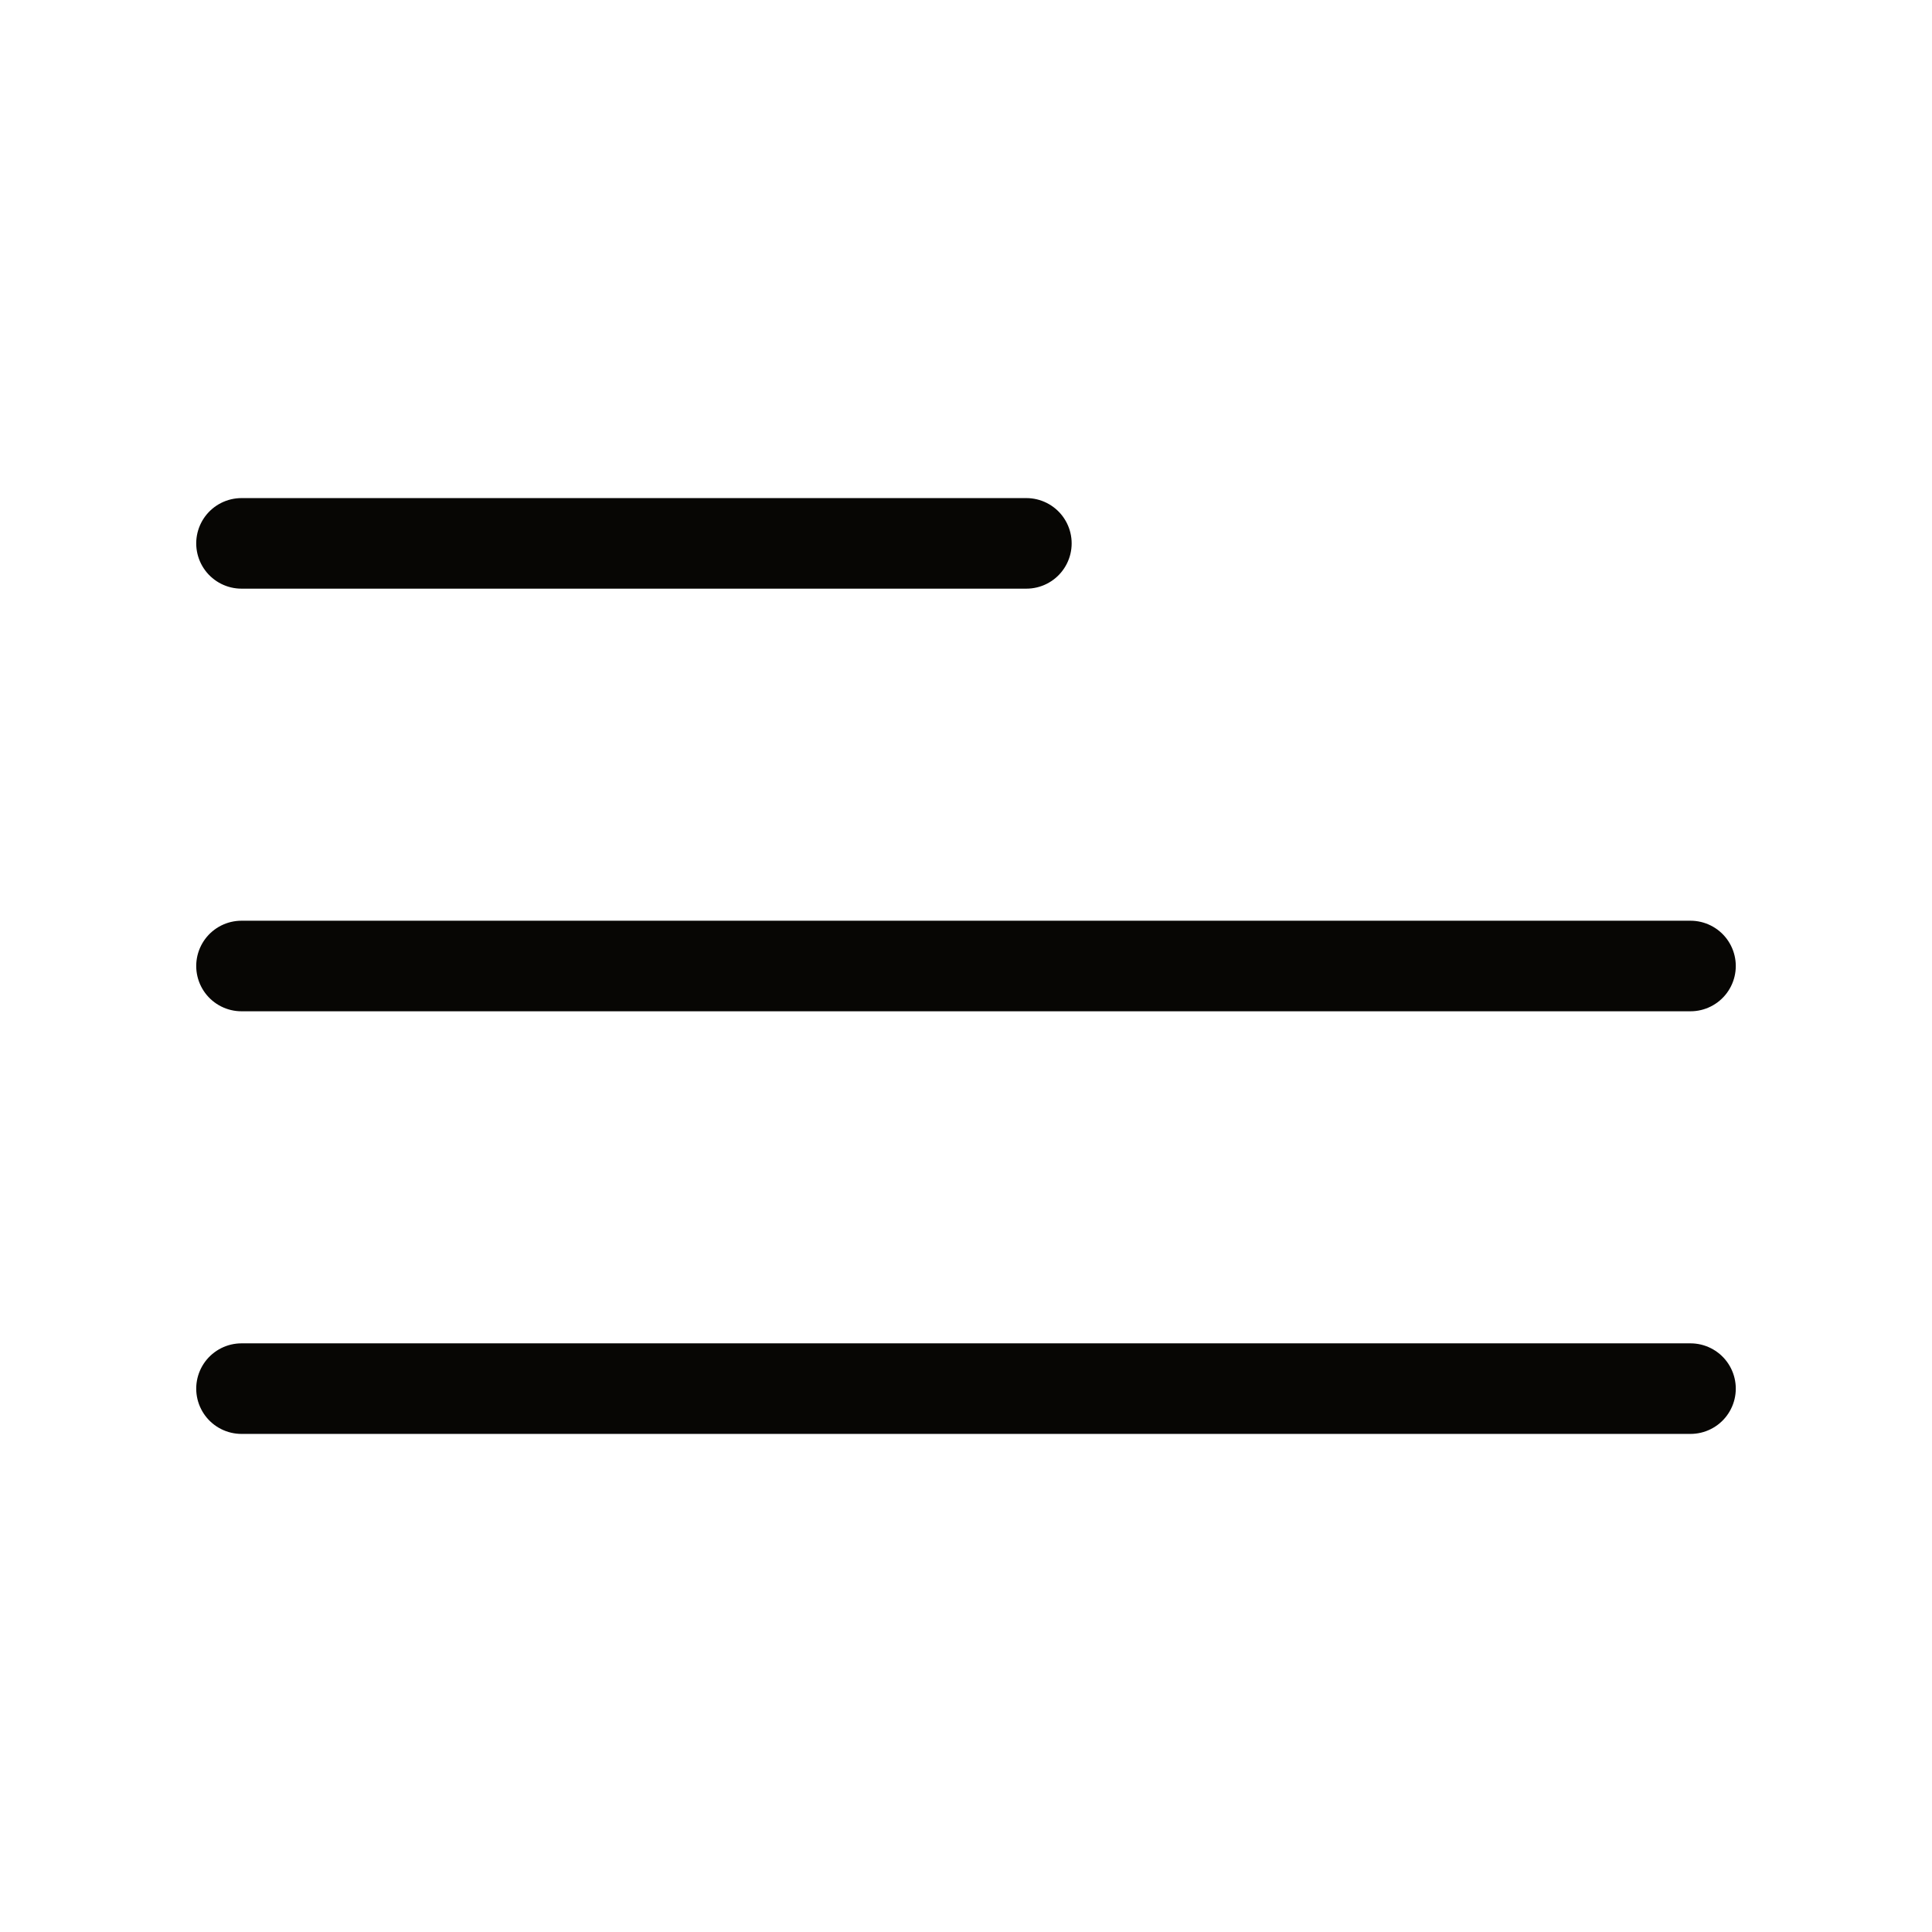 <svg width="32" height="32" viewBox="0 0 32 32" fill="none" xmlns="http://www.w3.org/2000/svg">
    <g id="vuesax/linear/menu">
        <g id="menu">
            <path id="Vector" d="M4 9L17 9" stroke="#070604" stroke-width="1.5"
                stroke-linecap="round" />
            <path id="Vector_2" d="M4 16H28" stroke="#070604" stroke-width="1.5"
                stroke-linecap="round" />
            <path id="Vector_3" d="M4 23H28" stroke="#070604" stroke-width="1.5"
                stroke-linecap="round" />
        </g>
    </g>
</svg>